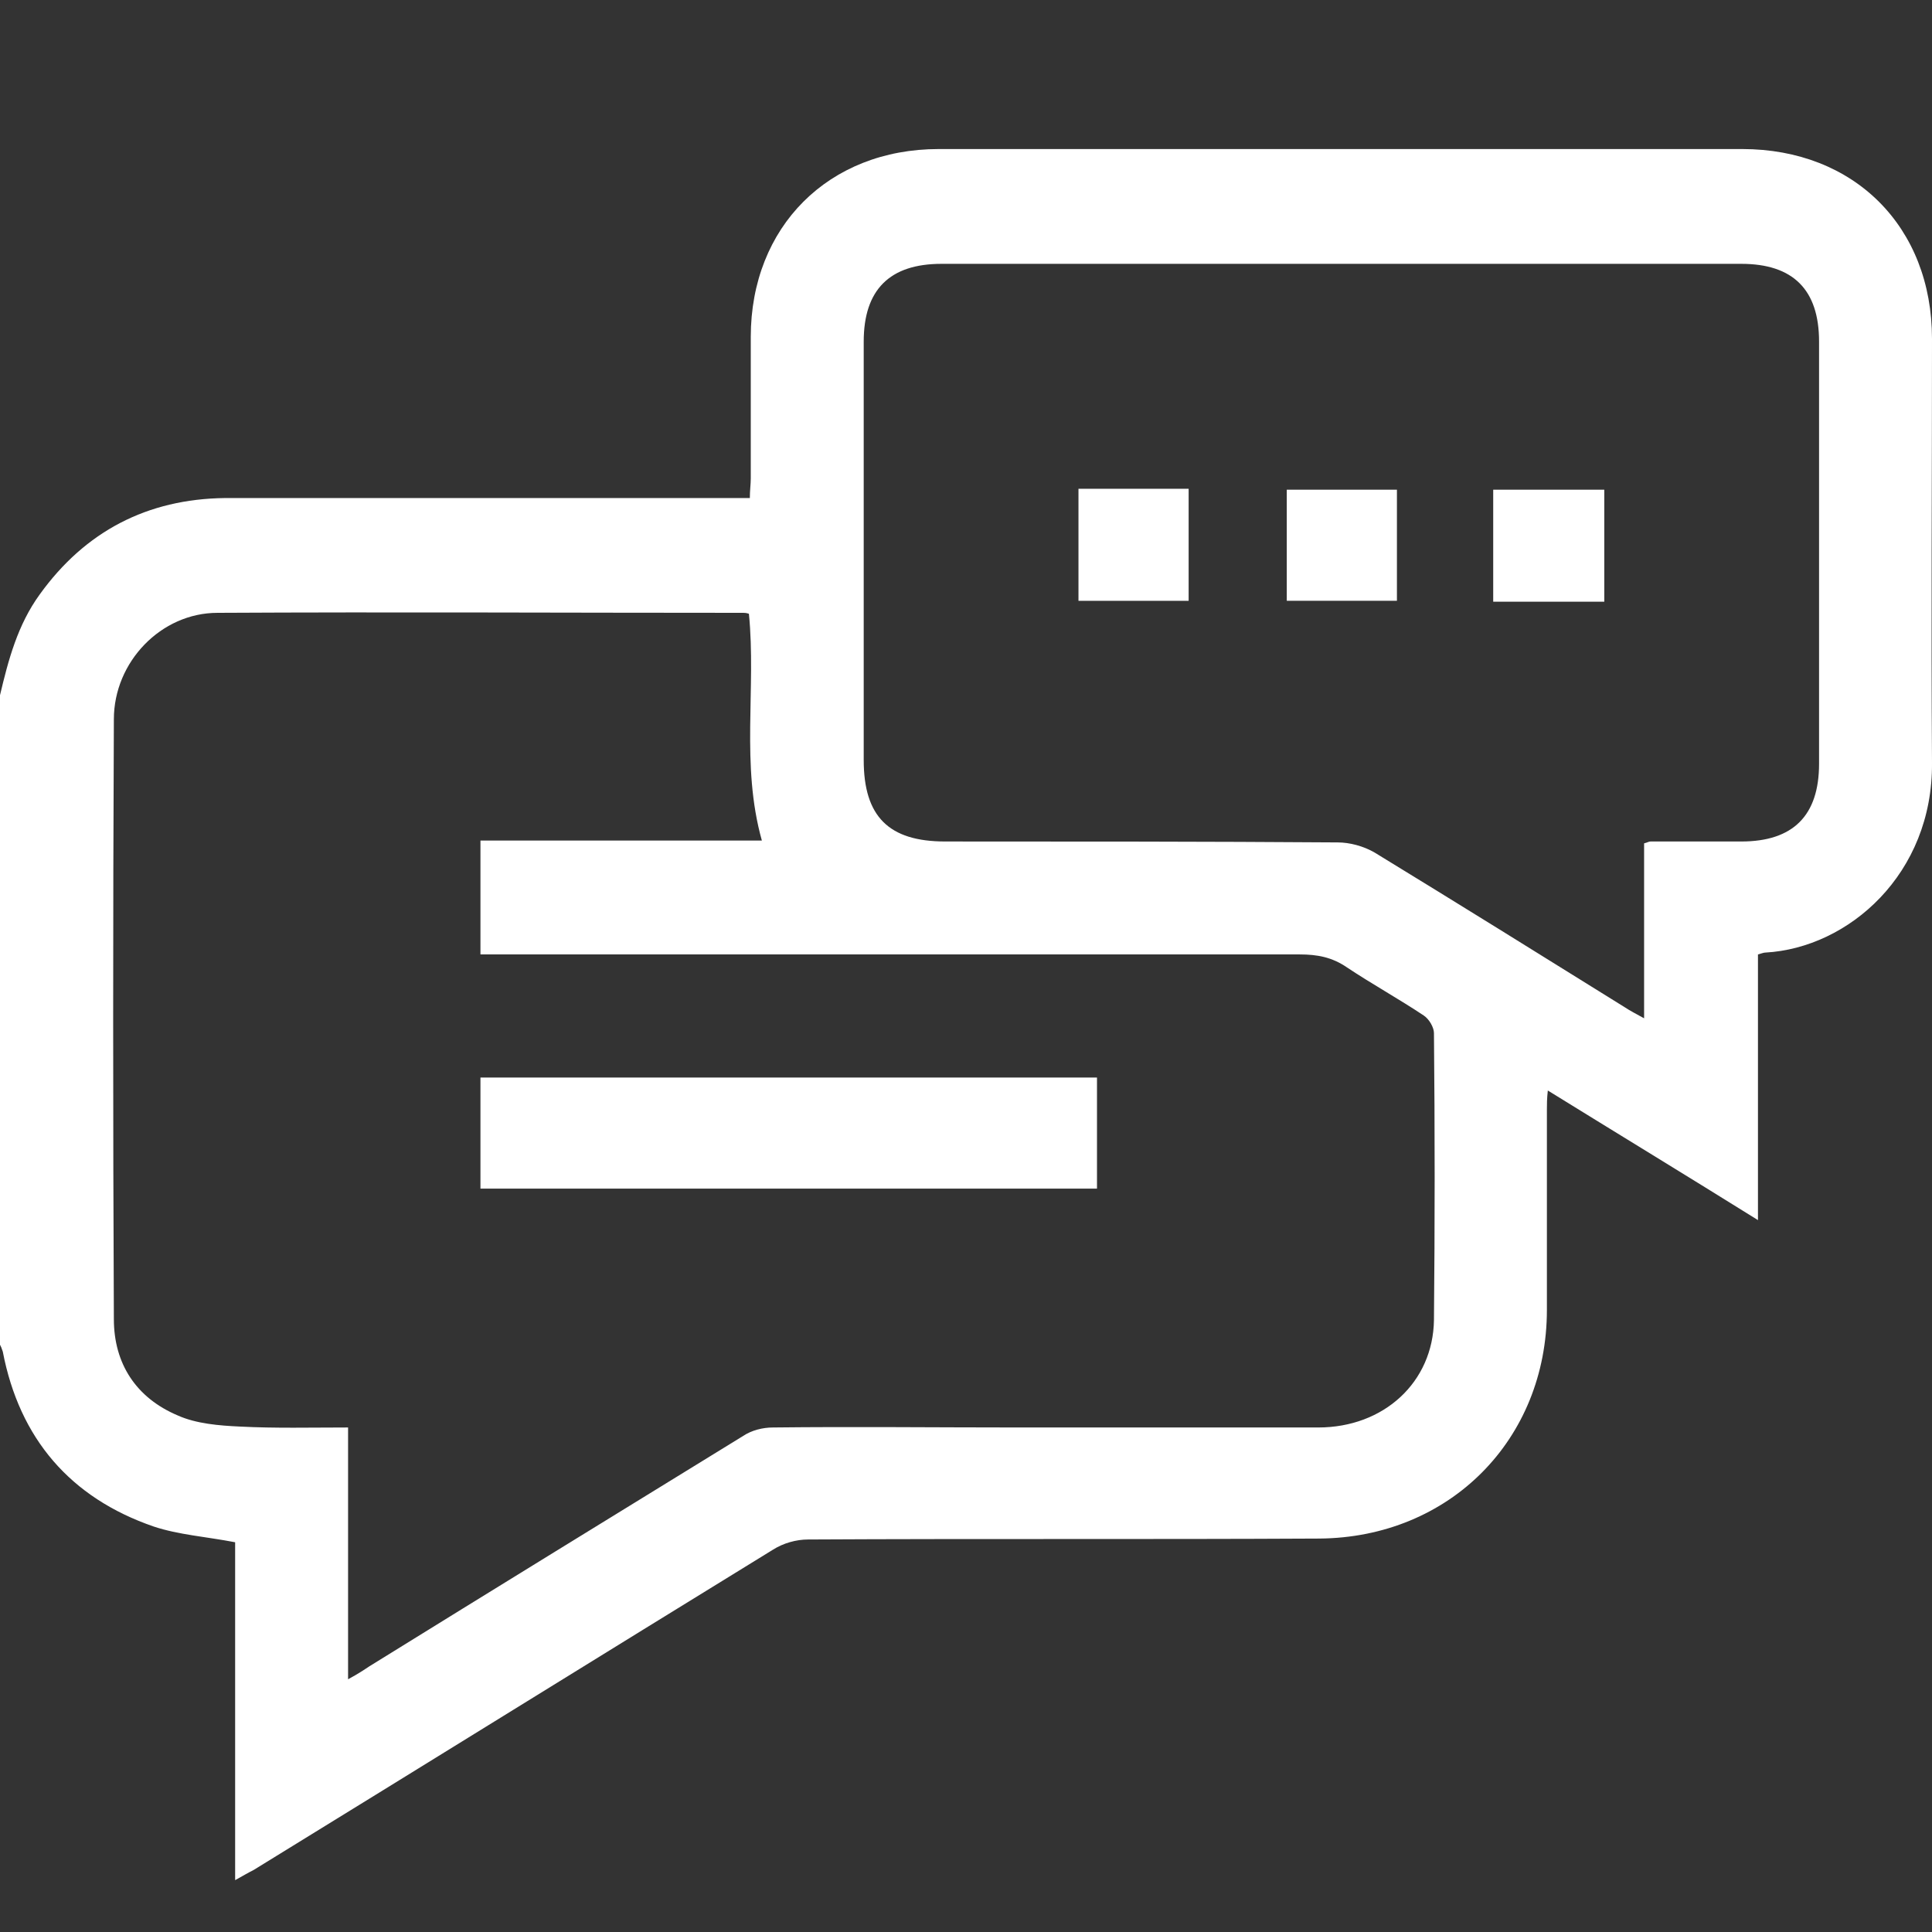 <?xml version="1.0" encoding="utf-8"?>
<!-- Generator: Adobe Illustrator 27.9.0, SVG Export Plug-In . SVG Version: 6.00 Build 0)  -->
<svg version="1.1" id="Capa_1" xmlns="http://www.w3.org/2000/svg" xmlns:xlink="http://www.w3.org/1999/xlink" x="0px" y="0px"
	 viewBox="0 0 208.7 208.7" style="enable-background:new 0 0 208.7 208.7;" xml:space="preserve">
<rect x="0" y="0" width="208.7" height="208.7" fill="#333333" stroke="none"/>
<style type="text/css">
	.st0{fill:#FFFFFF;}
</style>
<g>
	<g>
		<path class="st0" d="M0,75.1c0.9-3.8,1.9-7.6,4.3-10.9c4.9-6.8,11.6-10.3,20-10.4c18.1,0,36.1,0,54.2,0c0.8,0,1.6,0,2.5,0
			c0-0.8,0.1-1.5,0.1-2.1c0-5.1,0-10.2,0-15.3c0-11.9,8.4-20.3,20.3-20.3c20.1,0,40.2,0,60.3,0c8.8,0,17.7,0,26.5,0
			c12.1,0,20.5,8.4,20.5,20.5c0,15.3-0.1,30.6,0,45.8c0.1,12-9,20-18,20.5c-0.2,0-0.4,0.1-0.8,0.2c0,9.4,0,18.8,0,28.7
			c-7.7-4.8-15.1-9.3-22.7-14c-0.1,0.9-0.1,1.5-0.1,2.1c0,7.2,0,14.4,0,21.6c0,14-10.5,24.6-24.6,24.7c-18.4,0.1-36.8,0-55.2,0.1
			c-1.3,0-2.7,0.4-3.8,1.1c-18.7,11.5-37.4,23.1-56.1,34.6c-0.6,0.3-1.1,0.6-2,1.1c0-12.4,0-24.5,0-36.5c-3.1-0.6-6.1-0.8-8.8-1.7
			c-9-3.1-14.5-9.5-16.3-18.9c-0.1-0.3-0.2-0.6-0.4-0.9C0,121.8,0,98.5,0,75.1z M37.6,181.4c1.1-0.6,1.7-1,2.3-1.4
			c13.4-8.3,26.9-16.6,40.4-24.9c0.9-0.6,2.1-0.9,3.2-0.9c8.8-0.1,17.7,0,26.5,0c10.8,0,21.6,0,32.4,0c7.1,0,12.4-4.9,12.5-11.6
			c0.1-10.3,0.1-20.6,0-31c0-0.6-0.5-1.5-1.1-1.9c-2.7-1.8-5.6-3.4-8.3-5.2c-1.6-1.1-3.2-1.4-5.1-1.4c-28.7,0-57.3,0-86,0
			c-0.8,0-1.7,0-2.5,0c0-4.3,0-8.2,0-12.3c10.2,0,20.3,0,30.4,0c-2.3-8.2-0.6-16.4-1.4-24.5c-0.3-0.1-0.5-0.1-0.6-0.1
			c-18.9,0-37.9-0.1-56.8,0c-6.1,0-11.2,5.3-11.2,11.5c-0.1,21.6-0.1,43.2,0,64.8c0,4.8,2.4,8.5,6.9,10.4c2,0.9,4.5,1.1,6.7,1.2
			c3.8,0.2,7.7,0.1,11.7,0.1C37.6,163.2,37.6,172.1,37.6,181.4z M177.6,91.1c0.4-0.1,0.5-0.2,0.7-0.2c3.3,0,6.5,0,9.8,0
			c5.6,0,8.4-2.8,8.4-8.4c0-15.2,0-30.4,0-45.6c0-5.6-2.8-8.4-8.4-8.4c-28.8,0-57.6,0-86.4,0c-5.6,0-8.4,2.8-8.4,8.4
			c0,15.1,0,30.1,0,45.2c0,6.1,2.7,8.8,8.8,8.8c14.1,0,28.2,0,42.4,0.1c1.3,0,2.8,0.4,4,1.1c9,5.5,18,11.1,27,16.7
			c0.6,0.4,1.2,0.7,2.1,1.2C177.6,103.3,177.6,97.2,177.6,91.1z"/>
		<path class="st0" d="M118.5,116.4c0,4,0,8,0,12c-22.2,0-44.4,0-66.6,0c0-4,0-7.9,0-12C74,116.4,96.2,116.4,118.5,116.4z"/>
		<path class="st0" d="M116.5,52.8c4,0,7.9,0,11.9,0c0,4,0,8,0,12.1c-3.9,0-7.8,0-11.9,0C116.5,61,116.5,57,116.5,52.8z"/>
		<path class="st0" d="M150.9,52.9c0,4,0,7.9,0,12c-4,0-7.9,0-11.9,0c0-4,0-7.9,0-12C142.9,52.9,146.7,52.9,150.9,52.9z"/>
		<path class="st0" d="M173.3,52.9c0,4.1,0,8,0,12.1c-4,0-7.9,0-12,0c0-4.1,0-8,0-12.1C165.4,52.9,169.2,52.9,173.3,52.9z"/>
	</g>
</g>
</svg>
